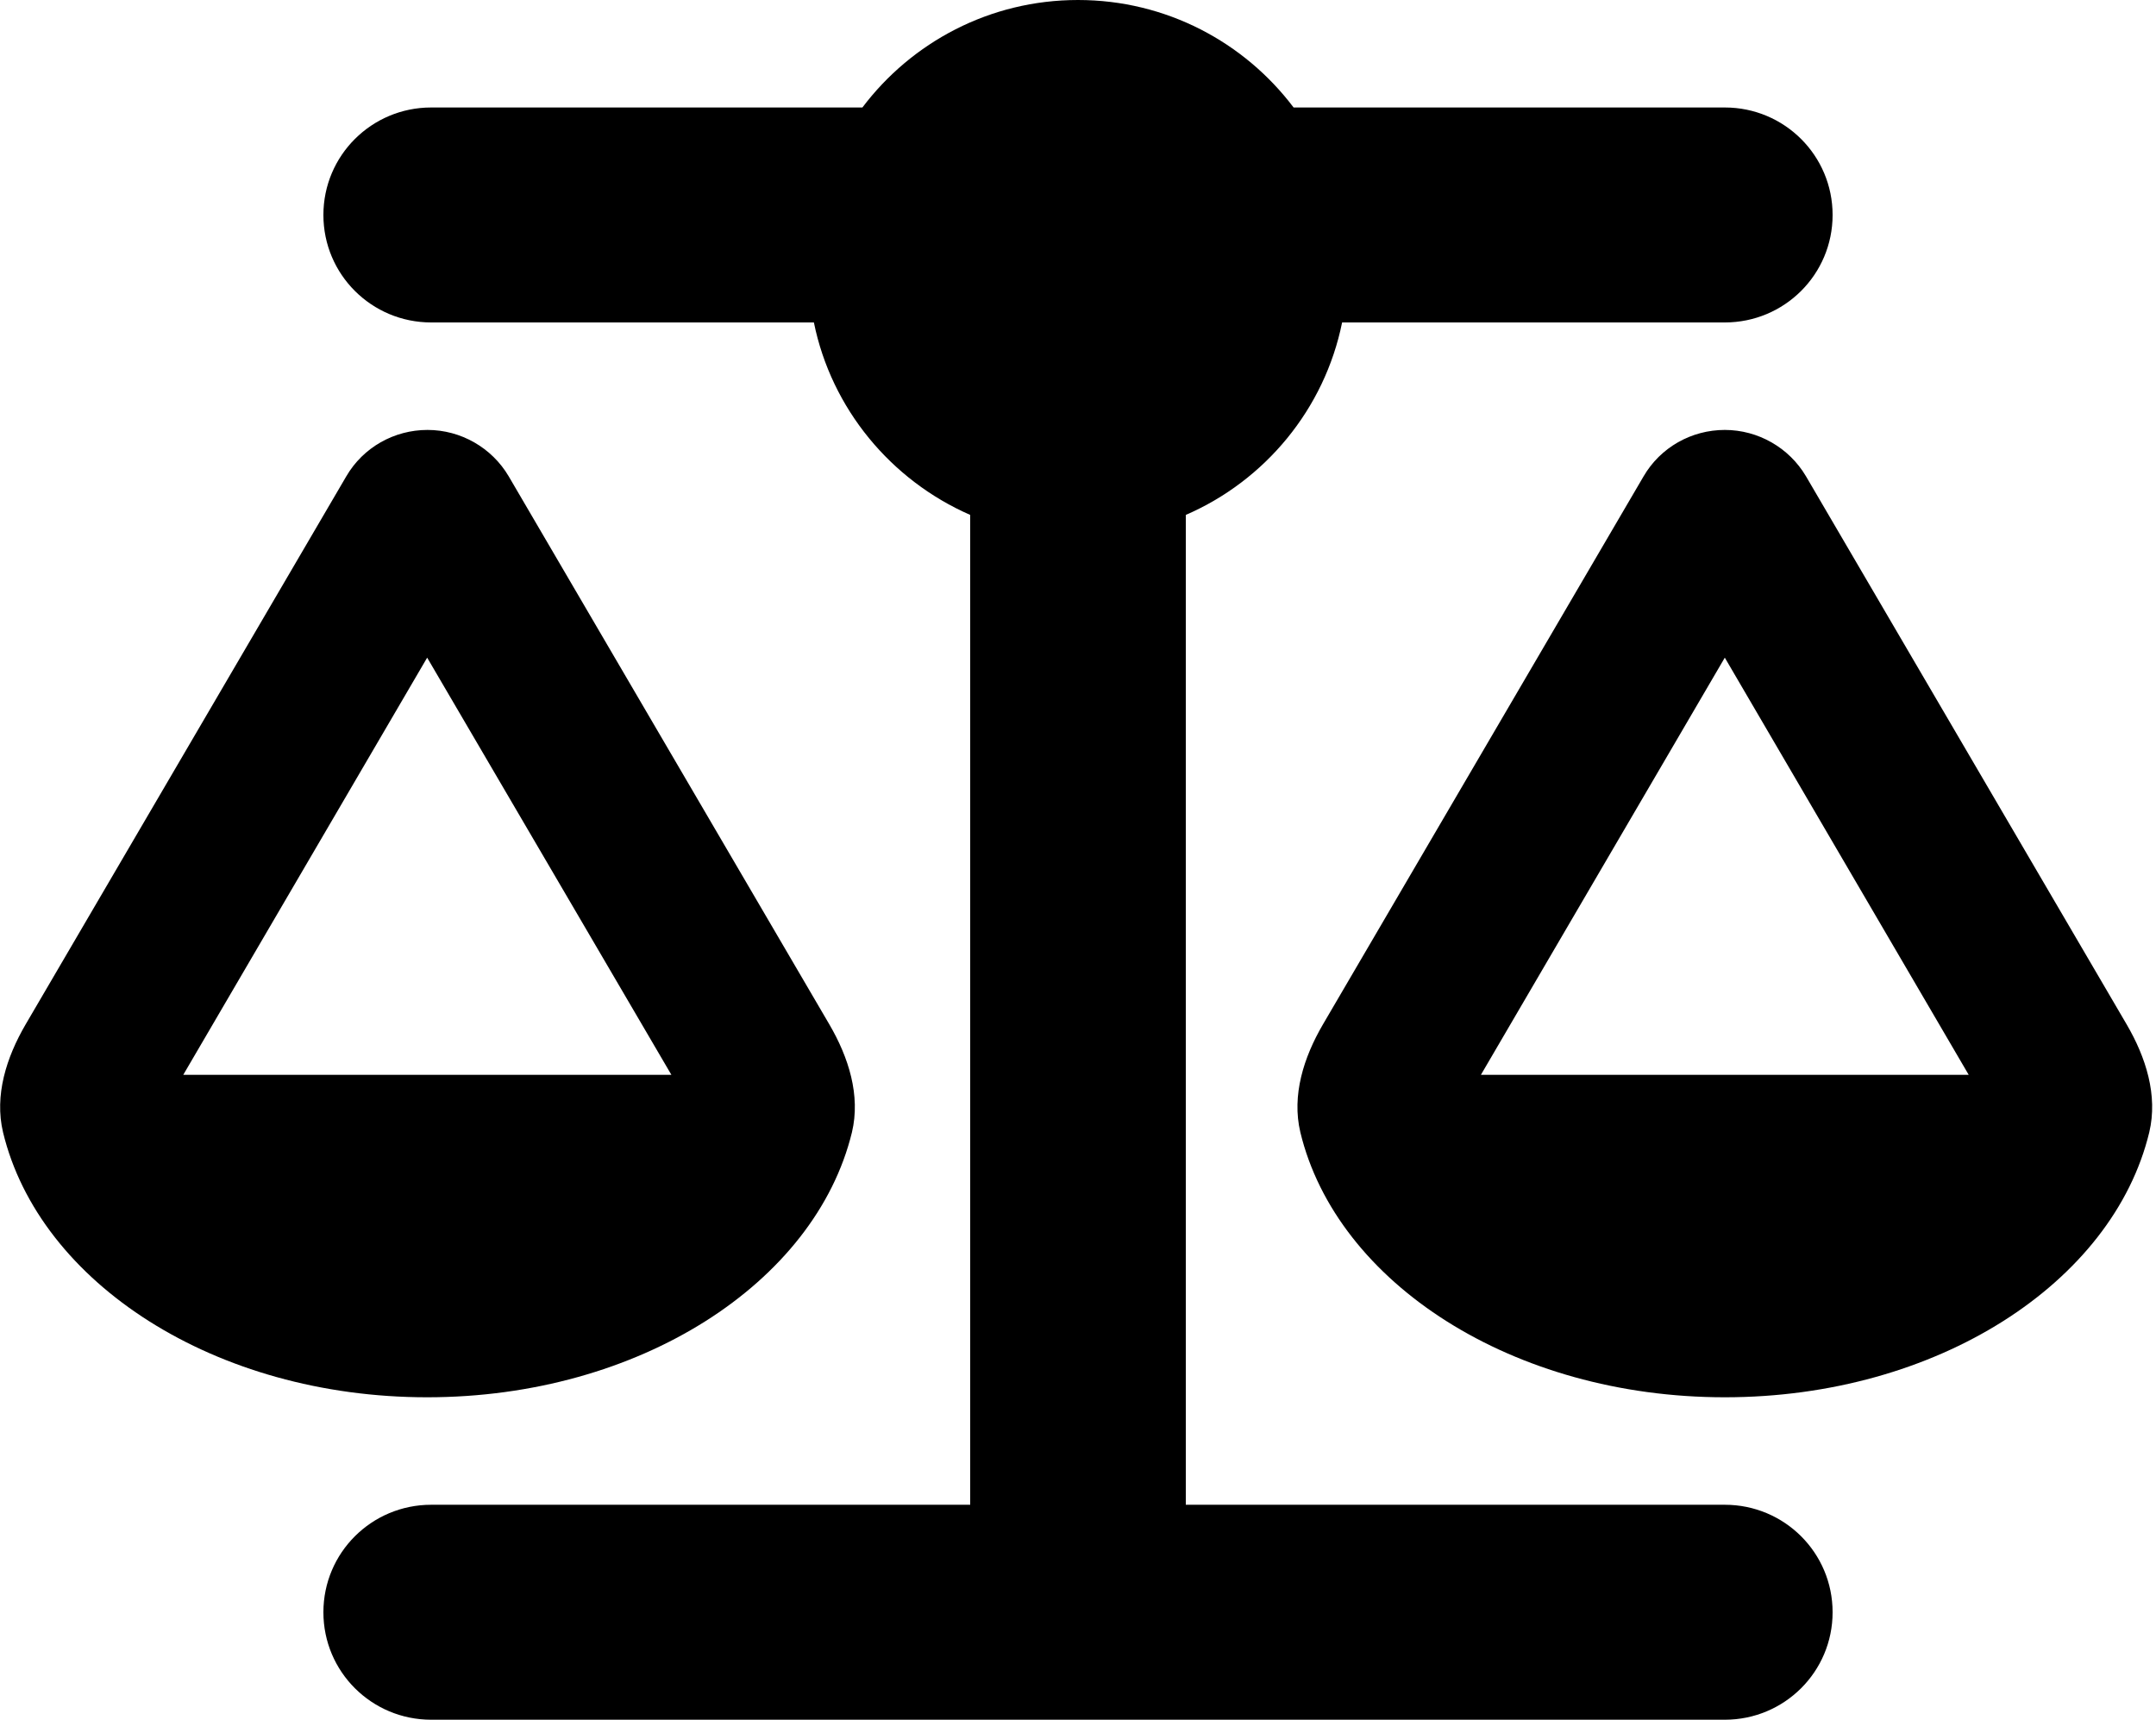 <?xml version="1.0" encoding="UTF-8"?> <svg xmlns="http://www.w3.org/2000/svg" width="188" height="150" viewBox="0 0 188 150" fill="none"><g clip-path="url(#clip0_127_124)"><path d="M112.8 9.375H150.4C155.599 9.375 159.8 13.565 159.8 18.75C159.8 23.936 155.599 28.125 150.4 28.125H117.03C115.503 35.684 110.303 41.924 103.4 44.912V131.25H150.4C155.599 131.25 159.8 135.439 159.8 140.625C159.8 145.811 155.599 150 150.4 150H94H37.6C32.401 150 28.2 145.811 28.2 140.625C28.2 135.439 32.401 131.25 37.6 131.25H84.6V44.912C77.697 41.895 72.498 35.654 70.97 28.125H37.6C32.401 28.125 28.2 23.936 28.2 18.75C28.2 13.565 32.401 9.375 37.6 9.375H75.2C79.489 3.691 86.304 0 94 0C101.696 0 108.511 3.691 112.8 9.375ZM129.133 93.75H171.668L150.4 57.363L129.133 93.75ZM150.4 121.875C131.923 121.875 116.56 111.914 113.388 98.76C112.624 95.537 113.681 92.227 115.356 89.356L143.321 41.543C144.789 39.023 147.492 37.5 150.4 37.5C153.308 37.5 156.011 39.053 157.479 41.543L185.444 89.356C187.119 92.227 188.176 95.537 187.413 98.76C184.24 111.914 168.877 121.875 150.4 121.875ZM37.248 57.363L15.98 93.75H58.544L37.248 57.363ZM0.264 98.76C-0.499 95.537 0.558 92.227 2.232 89.356L30.198 41.543C31.666 39.023 34.369 37.5 37.277 37.5C40.185 37.5 42.888 39.053 44.356 41.543L72.321 89.356C73.996 92.227 75.053 95.537 74.289 98.76C71.088 111.914 55.724 121.875 37.248 121.875C18.771 121.875 3.437 111.914 0.264 98.76Z" fill="black"></path></g><defs><clipPath id="clip0_127_124"><rect width="188" height="150" fill="white"></rect></clipPath></defs></svg> 
